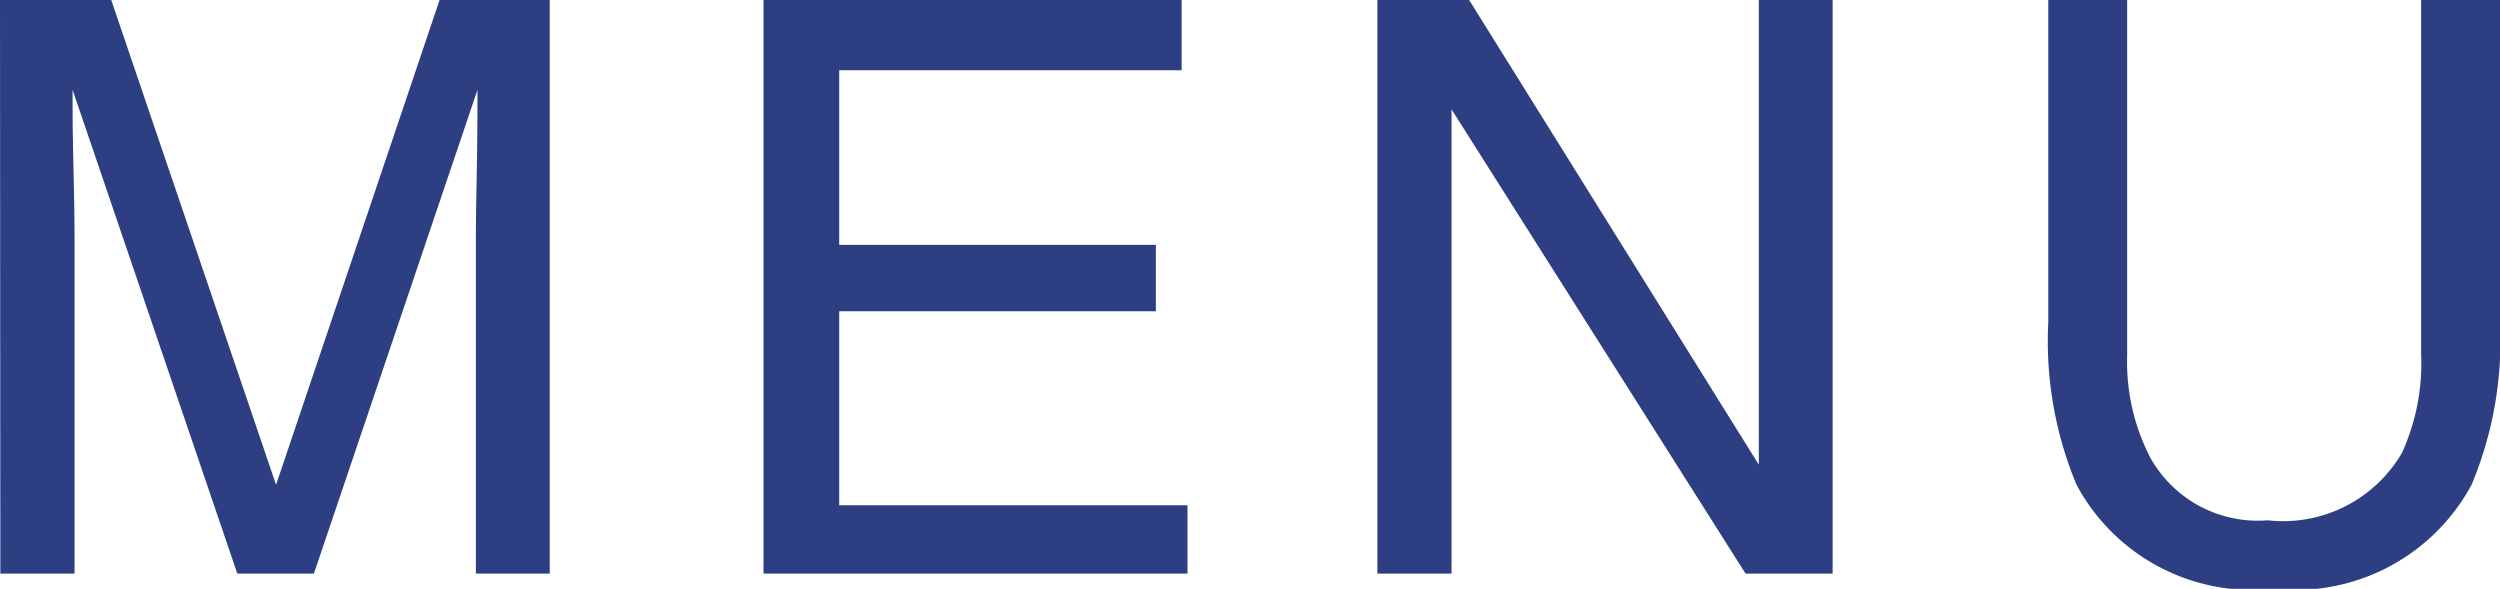 <svg xmlns="http://www.w3.org/2000/svg" width="28.137" height="6.627" viewBox="0 0 28.137 6.627"><path d="M-14.071-6.456h1.252L-10.964-1l1.841-5.458h1.239V0h-.831V-3.81q0-.2.009-.655t.009-.98L-10.538,0H-11.4l-1.854-5.445v.2q0,.237.011.723t.011.714V0h-.835Zm8.593,0H-.772v.791H-4.626V-3.7h3.564v.747H-4.626V-.769h3.92V0H-5.478Zm6.909,0H2.464L5.724-1.226V-6.456h.831V0h-.98L2.266-5.225V0H1.431Zm8.439,0v3.99A2.347,2.347,0,0,0,10.133-1.3a1.386,1.386,0,0,0,1.318.7,1.549,1.549,0,0,0,1.512-.76,2.42,2.42,0,0,0,.215-1.112v-3.99h.888V-2.83A4.2,4.2,0,0,1,13.746-1,2.254,2.254,0,0,1,11.522.171,2.245,2.245,0,0,1,9.3-1,4.2,4.2,0,0,1,8.982-2.83V-6.456Z" transform="translate(14.071 6.456)" fill="#2d3f82"/></svg>